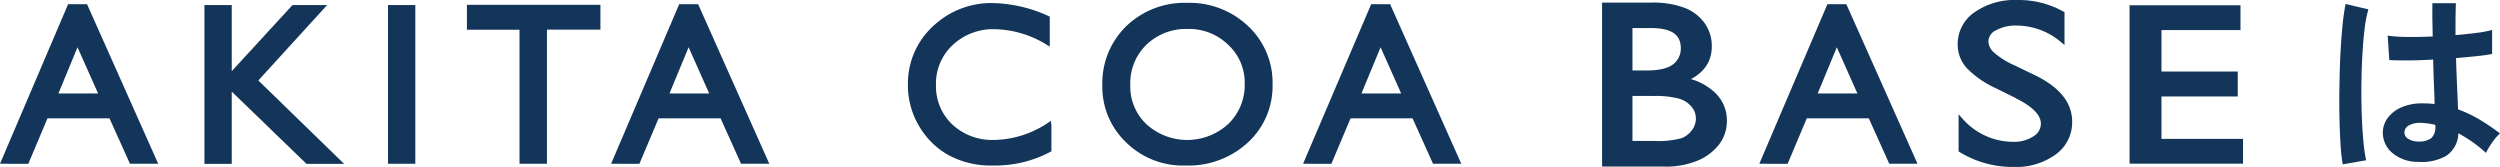 <svg xmlns="http://www.w3.org/2000/svg" width="472.901" height="31.578" viewBox="0 0 472.901 31.578">
  <g id="レイヤー_1" data-name="レイヤー 1" transform="translate(-0.003 -7.187)">
    <g id="グループ_20832" data-name="グループ 20832" transform="translate(0.76 5.743)">
      <g id="グループ_20830" data-name="グループ 20830" transform="translate(441.742 2.048)">
        <path id="パス_15678" data-name="パス 15678" d="M215.458,31.324a33.4,33.4,0,0,1-.415-3.814c-.1-1.555-.166-3.275-.207-5.183s-.041-3.877,0-5.908.083-4.022.187-5.97.228-3.732.394-5.369A40.044,40.044,0,0,1,216,1l4.312,1.016a21.969,21.969,0,0,0-.7,3.566q-.28,2.239-.435,4.975t-.187,5.659q-.031,2.923.062,5.659c.062,1.824.166,3.5.311,5.017a31.661,31.661,0,0,0,.518,3.669l-4.395.767Zm14.055-.456a7.44,7.44,0,0,1-4.727-1.741,5,5,0,0,1-1.741-3.939A4.674,4.674,0,0,1,224,22.514a6.271,6.271,0,0,1,2.571-1.969,9.742,9.742,0,0,1,3.98-.746,19.652,19.652,0,0,1,2.28.124c-.021-1.119-.062-2.363-.124-3.794s-.1-2.964-.145-4.623c-1.555.1-3.089.166-4.54.166-1.472,0-2.716,0-3.752-.062l-.311-4.623a27.343,27.343,0,0,0,3.69.249c1.534,0,3.13,0,4.83-.1-.021-1.016-.041-2.032-.062-3.089s0-2.115,0-3.193h4.436c-.021.954-.041,1.949-.062,2.964V6.883c1.513-.124,2.882-.269,4.125-.435a19.151,19.151,0,0,0,2.8-.539v4.54c-.7.145-1.658.29-2.882.415s-2.529.249-3.939.373c.041,1.845.124,3.607.187,5.286q.124,2.519.187,4.416a23.665,23.665,0,0,1,4.084,1.928,45.059,45.059,0,0,1,3.856,2.612,8.251,8.251,0,0,0-.974,1.037,14.868,14.868,0,0,0-1,1.43,12.01,12.01,0,0,0-.684,1.223,25.508,25.508,0,0,0-5.224-3.711,5.237,5.237,0,0,1-2.3,4.271,9.472,9.472,0,0,1-5.514,1.119Zm.352-3.856a3.651,3.651,0,0,0,2.322-.622,2.752,2.752,0,0,0,.788-2.26v-.269a14.076,14.076,0,0,0-2.695-.373,4.311,4.311,0,0,0-2.26.456,1.553,1.553,0,0,0-.891,1.285,1.376,1.376,0,0,0,.726,1.285,3.61,3.61,0,0,0,2.011.5Z" transform="translate(-214.805 -0.85)" fill="#133559"/>
      </g>
      <g id="グループ_20831" data-name="グループ 20831" transform="translate(0 1.945)">
        <path id="パス_15680" data-name="パス 15680" d="M13.219,1.18h2.923L29.161,30.369h-4.25l-3.877-8.6H8.658l-3.628,8.6H.76Zm6.116,16.9L14.65,7.565,10.3,18.076h9.018Z" transform="translate(-0.76 -0.392)" fill="#133559" stroke="#133559" stroke-miterlimit="10" stroke-width="1"/>
        <path id="パス_15681" data-name="パス 15681" d="M35.667,1.26h5.2L28.287,15.046,43.98,30.3H38.3L23.457,15.958V30.3H19.29V1.26h4.167V14.548L35.667,1.26Z" transform="translate(19.124 -0.306)" fill="#133559" stroke="#133559" stroke-miterlimit="10" stroke-width="1"/>
        <path id="パス_15682" data-name="パス 15682" d="M36.04,1.26h4.167V30.283H36.04Z" transform="translate(37.098 -0.306)" fill="#133559" stroke="#133559" stroke-miterlimit="10" stroke-width="1"/>
        <path id="パス_15683" data-name="パス 15683" d="M43.24,1.24H67.495V4.93H57.378V30.3H53.191V4.951H43.24V1.261Z" transform="translate(44.824 -0.328)" fill="#133559" stroke="#133559" stroke-miterlimit="10" stroke-width="1"/>
        <path id="パス_15684" data-name="パス 15684" d="M68.979,1.18H71.9L84.921,30.369h-4.25l-3.877-8.6H64.418l-3.628,8.6H56.52L68.979,1.18Zm6.116,16.9L70.41,7.565l-4.353,10.51h9.018Z" transform="translate(59.075 -0.392)" fill="#133559" stroke="#133559" stroke-miterlimit="10" stroke-width="1"/>
        <path id="パス_15685" data-name="パス 15685" d="M109.621,23.759V28.32A21.744,21.744,0,0,1,99.07,30.808a16.255,16.255,0,0,1-8.251-1.949,14.409,14.409,0,0,1-5.369-5.39,14.519,14.519,0,0,1-1.969-7.422A14.176,14.176,0,0,1,88,5.392,15.508,15.508,0,0,1,99.152,1.08a26.086,26.086,0,0,1,10.158,2.384V7.921a19.924,19.924,0,0,0-9.951-2.9A11.627,11.627,0,0,0,91.088,8.17a10.437,10.437,0,0,0-3.3,7.878A10.426,10.426,0,0,0,91.026,23.9a11.553,11.553,0,0,0,8.292,3.068,19.246,19.246,0,0,0,10.3-3.234Z" transform="translate(88.005 -0.5)" fill="#133559" stroke="#133559" stroke-miterlimit="10" stroke-width="1"/>
        <path id="パス_15686" data-name="パス 15686" d="M116.747,1.06a15.6,15.6,0,0,1,11.195,4.25,14.132,14.132,0,0,1,4.478,10.676A13.973,13.973,0,0,1,127.9,26.621a16.057,16.057,0,0,1-11.381,4.208,14.8,14.8,0,0,1-10.925-4.208,14,14,0,0,1-4.374-10.552A14.539,14.539,0,0,1,105.615,5.31a15.379,15.379,0,0,1,11.132-4.25ZM116.913,5a11.28,11.28,0,0,0-8.189,3.11,10.621,10.621,0,0,0-3.213,7.961,10.3,10.3,0,0,0,3.213,7.815,11.977,11.977,0,0,0,16.17-.062,10.678,10.678,0,0,0,3.255-7.919,10.206,10.206,0,0,0-3.255-7.753A11.077,11.077,0,0,0,116.913,5Z" transform="translate(107.041 -0.521)" fill="#133559" stroke="#133559" stroke-miterlimit="10" stroke-width="1"/>
        <path id="パス_15687" data-name="パス 15687" d="M132.119,1.18h2.923l13.019,29.189h-4.25l-3.877-8.6H127.558l-3.628,8.6H119.66L132.119,1.18Zm6.116,16.9L133.55,7.565,129.2,18.076h9.018Z" transform="translate(126.829 -0.392)" fill="#133559" stroke="#133559" stroke-miterlimit="10" stroke-width="1"/>
        <path id="パス_15688" data-name="パス 15688" d="M158.015,31.037H146.82v-30h8.665a16.459,16.459,0,0,1,6.385,1,7.888,7.888,0,0,1,3.5,2.757,6.89,6.89,0,0,1,1.2,4.042q0,4.416-5.038,6.344a10.647,10.647,0,0,1,5.763,2.716,6.685,6.685,0,0,1,2.135,4.975,6.822,6.822,0,0,1-1.306,4.1,9.355,9.355,0,0,1-3.814,2.944,15.16,15.16,0,0,1-6.3,1.14ZM155.631,4.854h-4.063v9.018h3.151c2.529,0,4.312-.435,5.39-1.306a4.215,4.215,0,0,0,1.6-3.4c0-2.882-2.011-4.312-6.053-4.312Zm.352,12.832h-4.416V27.2h4.664a17.145,17.145,0,0,0,5.266-.539,4.924,4.924,0,0,0,2.218-1.7,4.148,4.148,0,0,0,.85-2.488,3.955,3.955,0,0,0-.891-2.508,5.407,5.407,0,0,0-2.508-1.7,17.268,17.268,0,0,0-5.162-.56Z" transform="translate(155.974 -0.542)" fill="#133559" stroke="#133559" stroke-miterlimit="10" stroke-width="1"/>
        <path id="パス_15689" data-name="パス 15689" d="M173.749,1.18h2.923l13.019,29.189h-4.25l-3.877-8.6H169.188l-3.628,8.6H161.29L173.749,1.18Zm6.116,16.9L175.18,7.565l-4.353,10.51h9.018Z" transform="translate(171.501 -0.392)" fill="#133559" stroke="#133559" stroke-miterlimit="10" stroke-width="1"/>
        <path id="パス_15690" data-name="パス 15690" d="M190.174,18.5l-3.98-1.969a17.753,17.753,0,0,1-5.328-3.669,6.118,6.118,0,0,1-1.6-4.146A6.78,6.78,0,0,1,182.276,3,12.812,12.812,0,0,1,190.071.8a16.82,16.82,0,0,1,8.4,2.094V7.745a13.506,13.506,0,0,0-8.52-3.11,8.209,8.209,0,0,0-4.208.974A2.855,2.855,0,0,0,184.079,8.1a3.416,3.416,0,0,0,1.223,2.508,15.3,15.3,0,0,0,3.918,2.467l4,1.928c4.457,2.177,6.7,4.934,6.7,8.313a6.979,6.979,0,0,1-2.944,5.825,12.345,12.345,0,0,1-7.67,2.239,18.642,18.642,0,0,1-9.868-2.716V23.231a13.265,13.265,0,0,0,9.826,4.395,7.141,7.141,0,0,0,4.1-1.119,3.289,3.289,0,0,0,1.638-2.8c0-1.824-1.6-3.545-4.81-5.162Z" transform="translate(190.795 -0.8)" fill="#133559" stroke="#133559" stroke-miterlimit="10" stroke-width="1"/>
        <path id="パス_15691" data-name="パス 15691" d="M194.95,1.28h19.984V4.97H199.988v8.852h14.429v3.711H199.988v9.018h15.424v3.69H194.95Z" transform="translate(207.621 -0.285)" fill="#133559" stroke="#133559" stroke-miterlimit="10" stroke-width="1"/>
      </g>
    </g>
  </g>
</svg>
